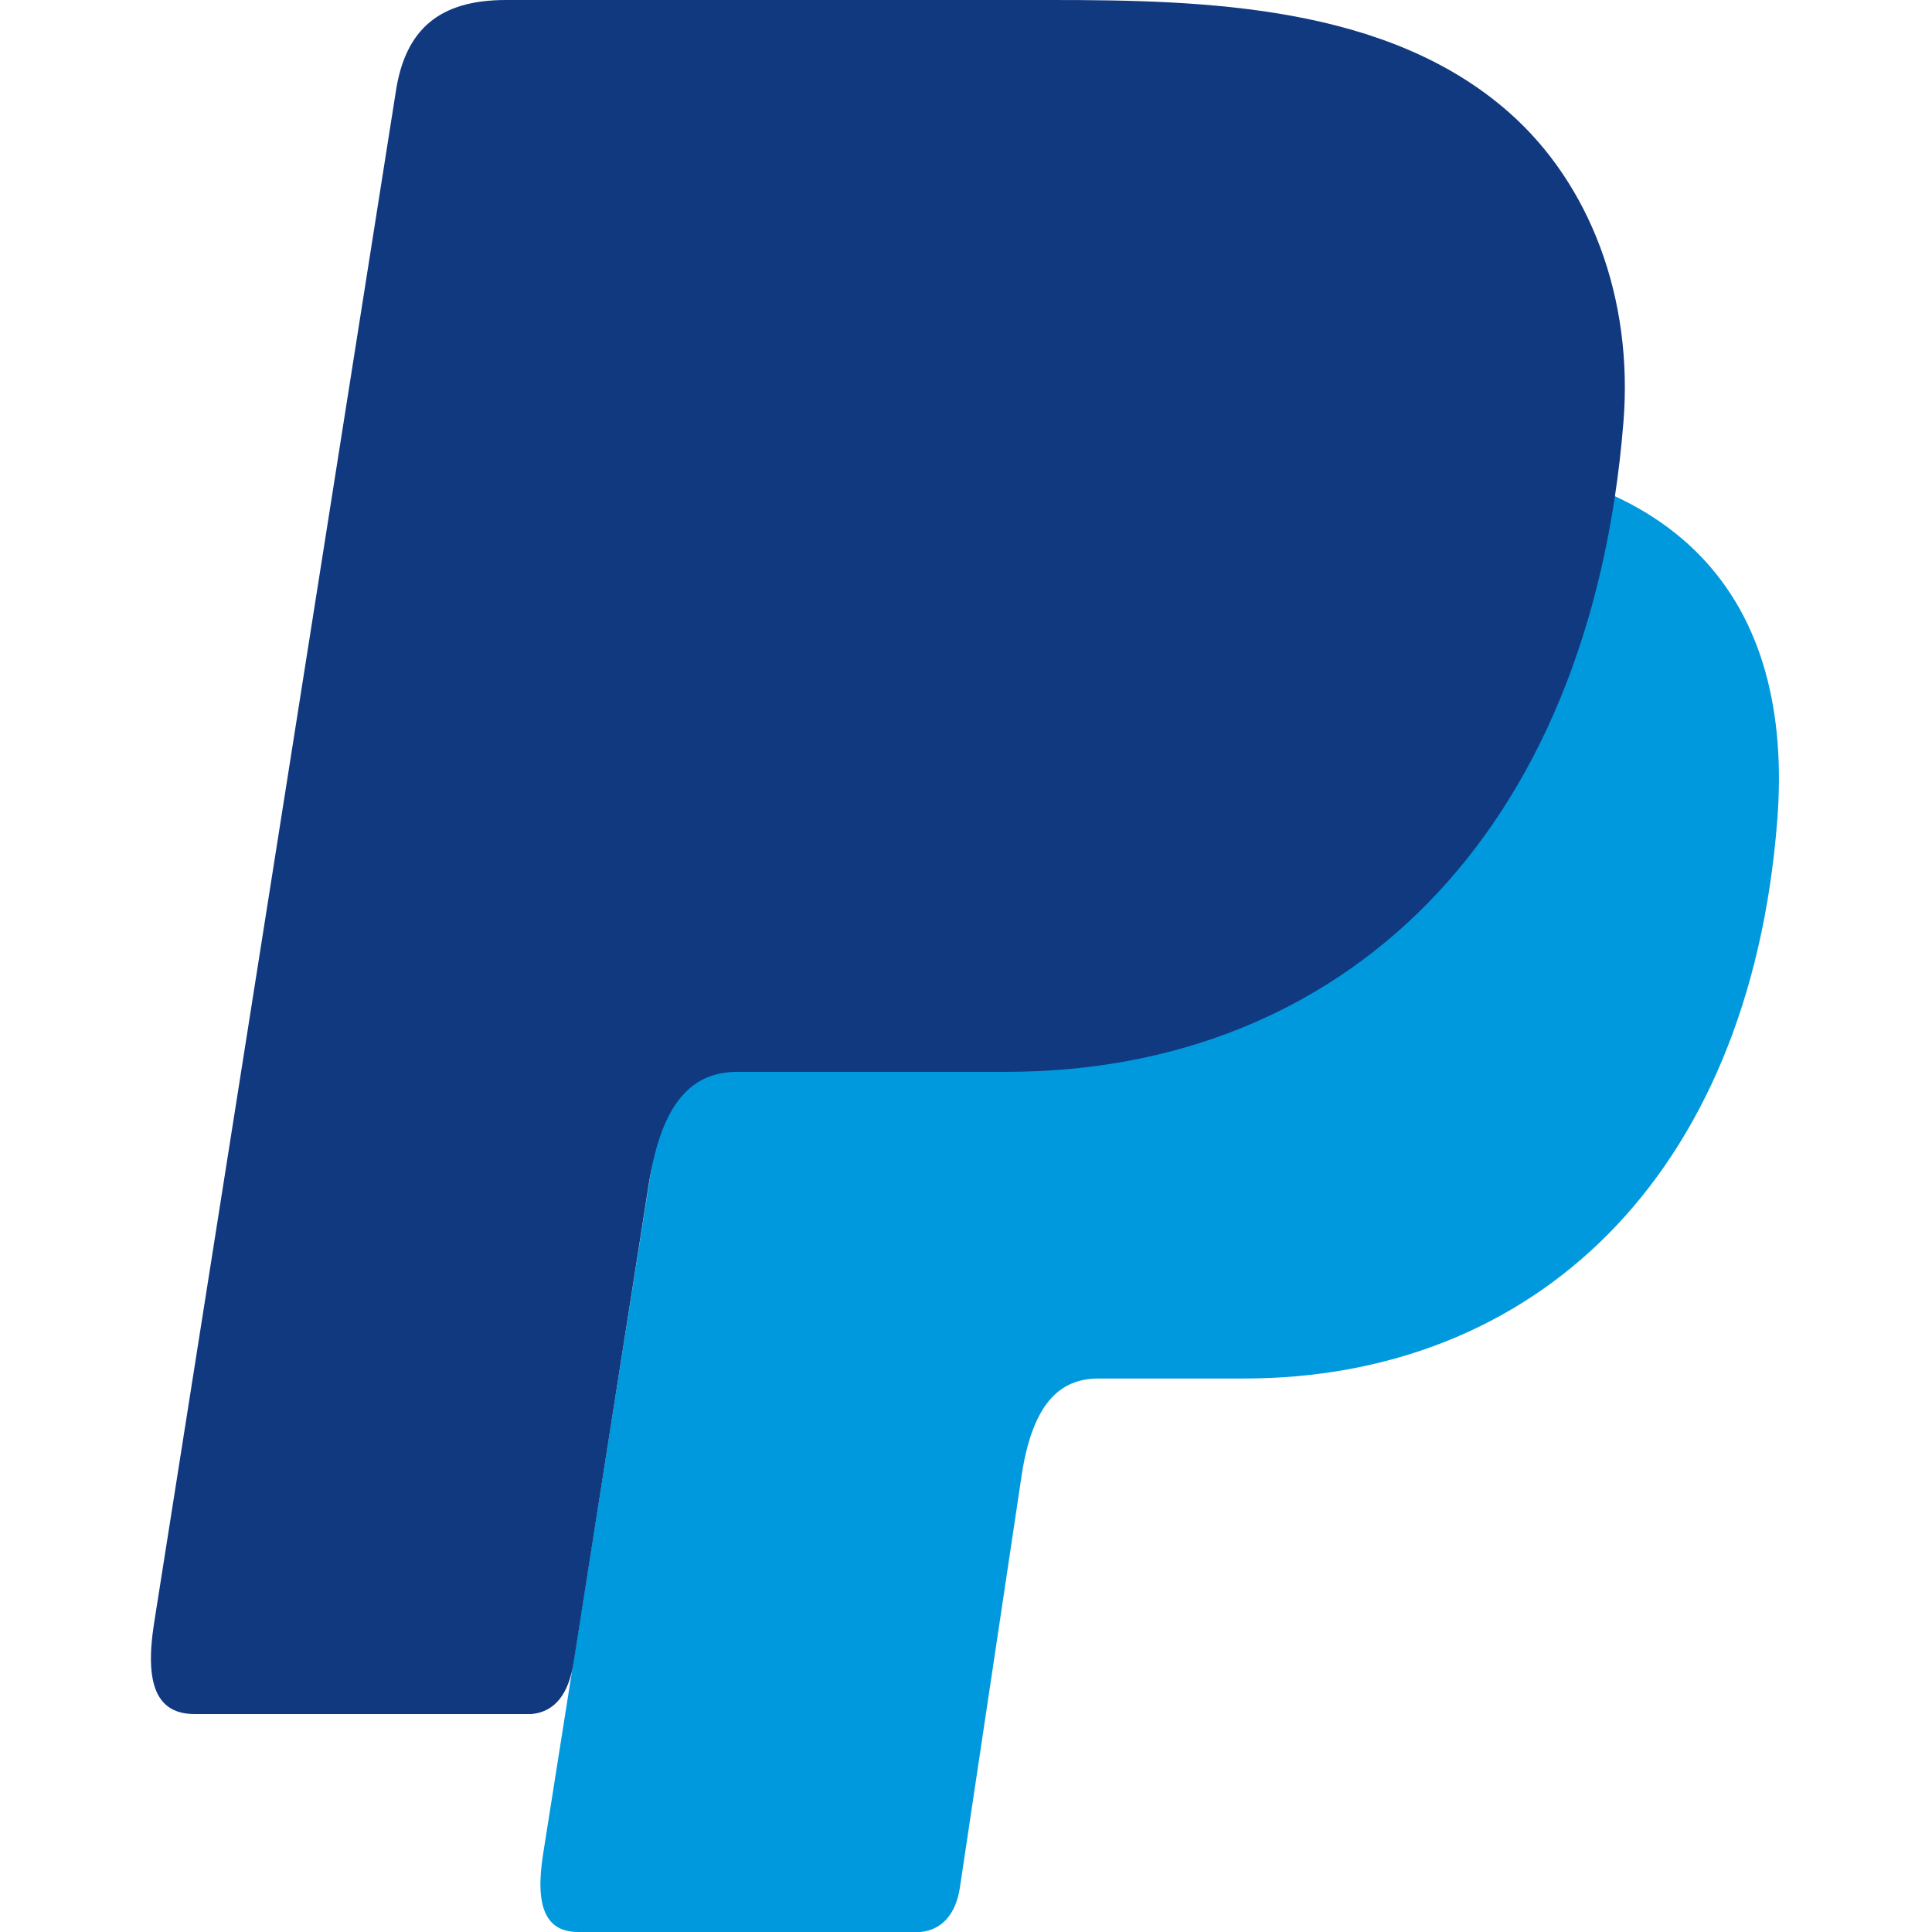<svg width="64" height="64" viewBox="0 0 64 64" fill="none" xmlns="http://www.w3.org/2000/svg">
<path fill-rule="evenodd" clip-rule="evenodd" d="M28.046 15.066H46.097C55.789 15.066 59.437 19.973 58.874 27.18C57.942 39.081 50.748 45.665 41.205 45.665H36.387C35.079 45.665 34.198 46.533 33.842 48.881L31.797 62.533C31.661 63.419 31.195 63.931 30.496 64H19.155C18.088 64 17.712 63.183 17.991 61.419L24.905 17.651C25.177 15.898 26.137 15.066 28.046 15.066Z" fill="#0099DE"/>
<path fill-rule="evenodd" clip-rule="evenodd" d="M16.757 0H34.828C39.917 0 45.956 0.164 49.991 3.727C52.689 6.108 54.105 9.897 53.779 13.978C52.671 27.776 44.417 35.505 33.348 35.505H24.439C22.921 35.505 21.918 36.511 21.49 39.232L19.002 55.076C18.838 56.1 18.395 56.707 17.604 56.781H6.453C5.219 56.781 4.781 55.849 5.101 53.788L13.116 3.008C13.434 0.97 14.558 0 16.757 0Z" fill="#113980"/>
</svg>
